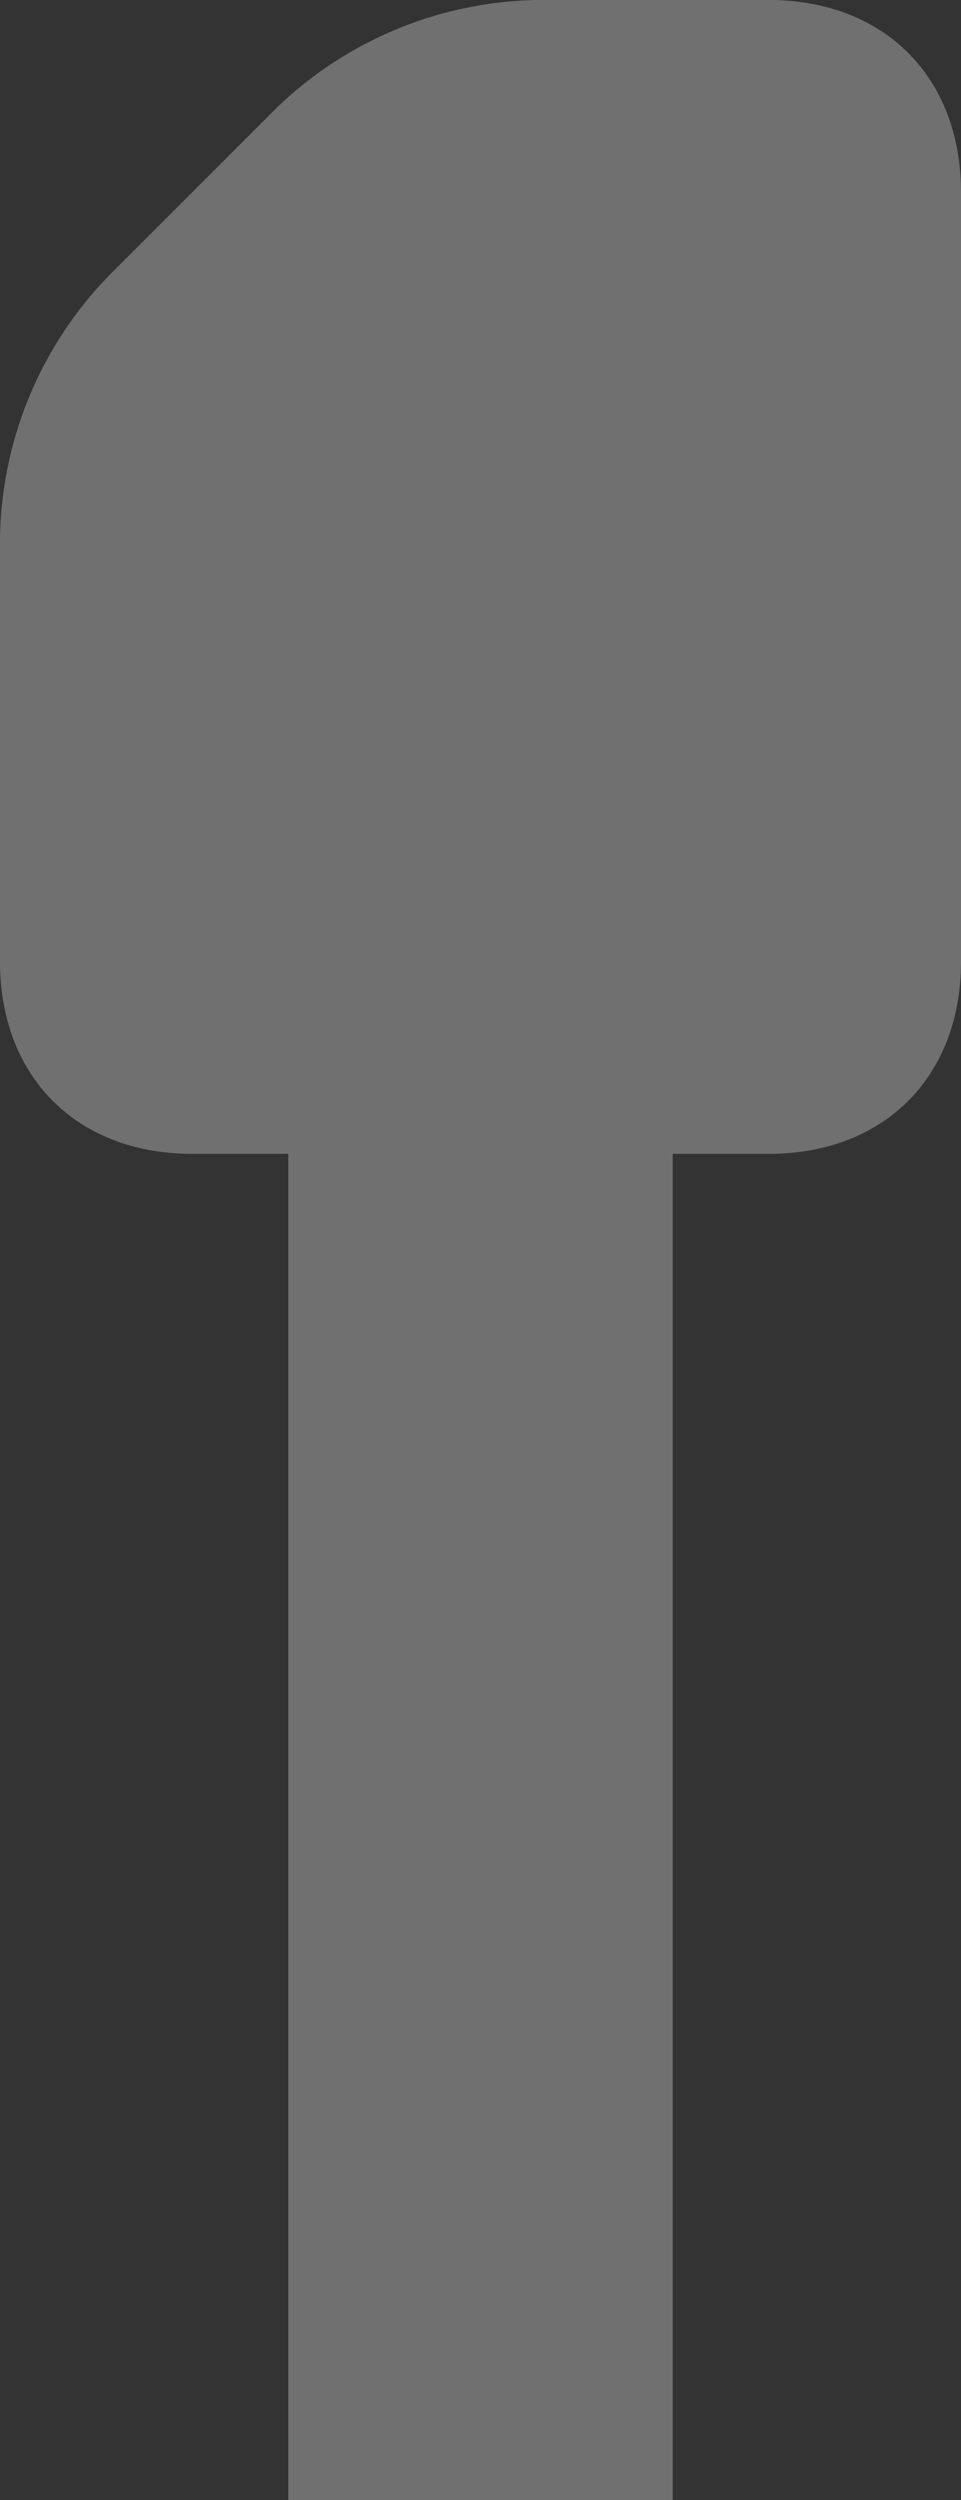 <svg width="5" height="13" fill="none" xmlns="http://www.w3.org/2000/svg"><rect width="100%" height="100%" fill="#333333" stroke="none"/><path opacity=".3" d="M4 0H2.8a2 2 0 0 0-1.4.6l-.8.8A2 2 0 0 0 0 2.8V5c0 .6.4 1 1 1h.5v7h2V6H4c.6 0 1-.4 1-1V1c0-.6-.4-1-1-1Z" fill="#fff"/></svg>